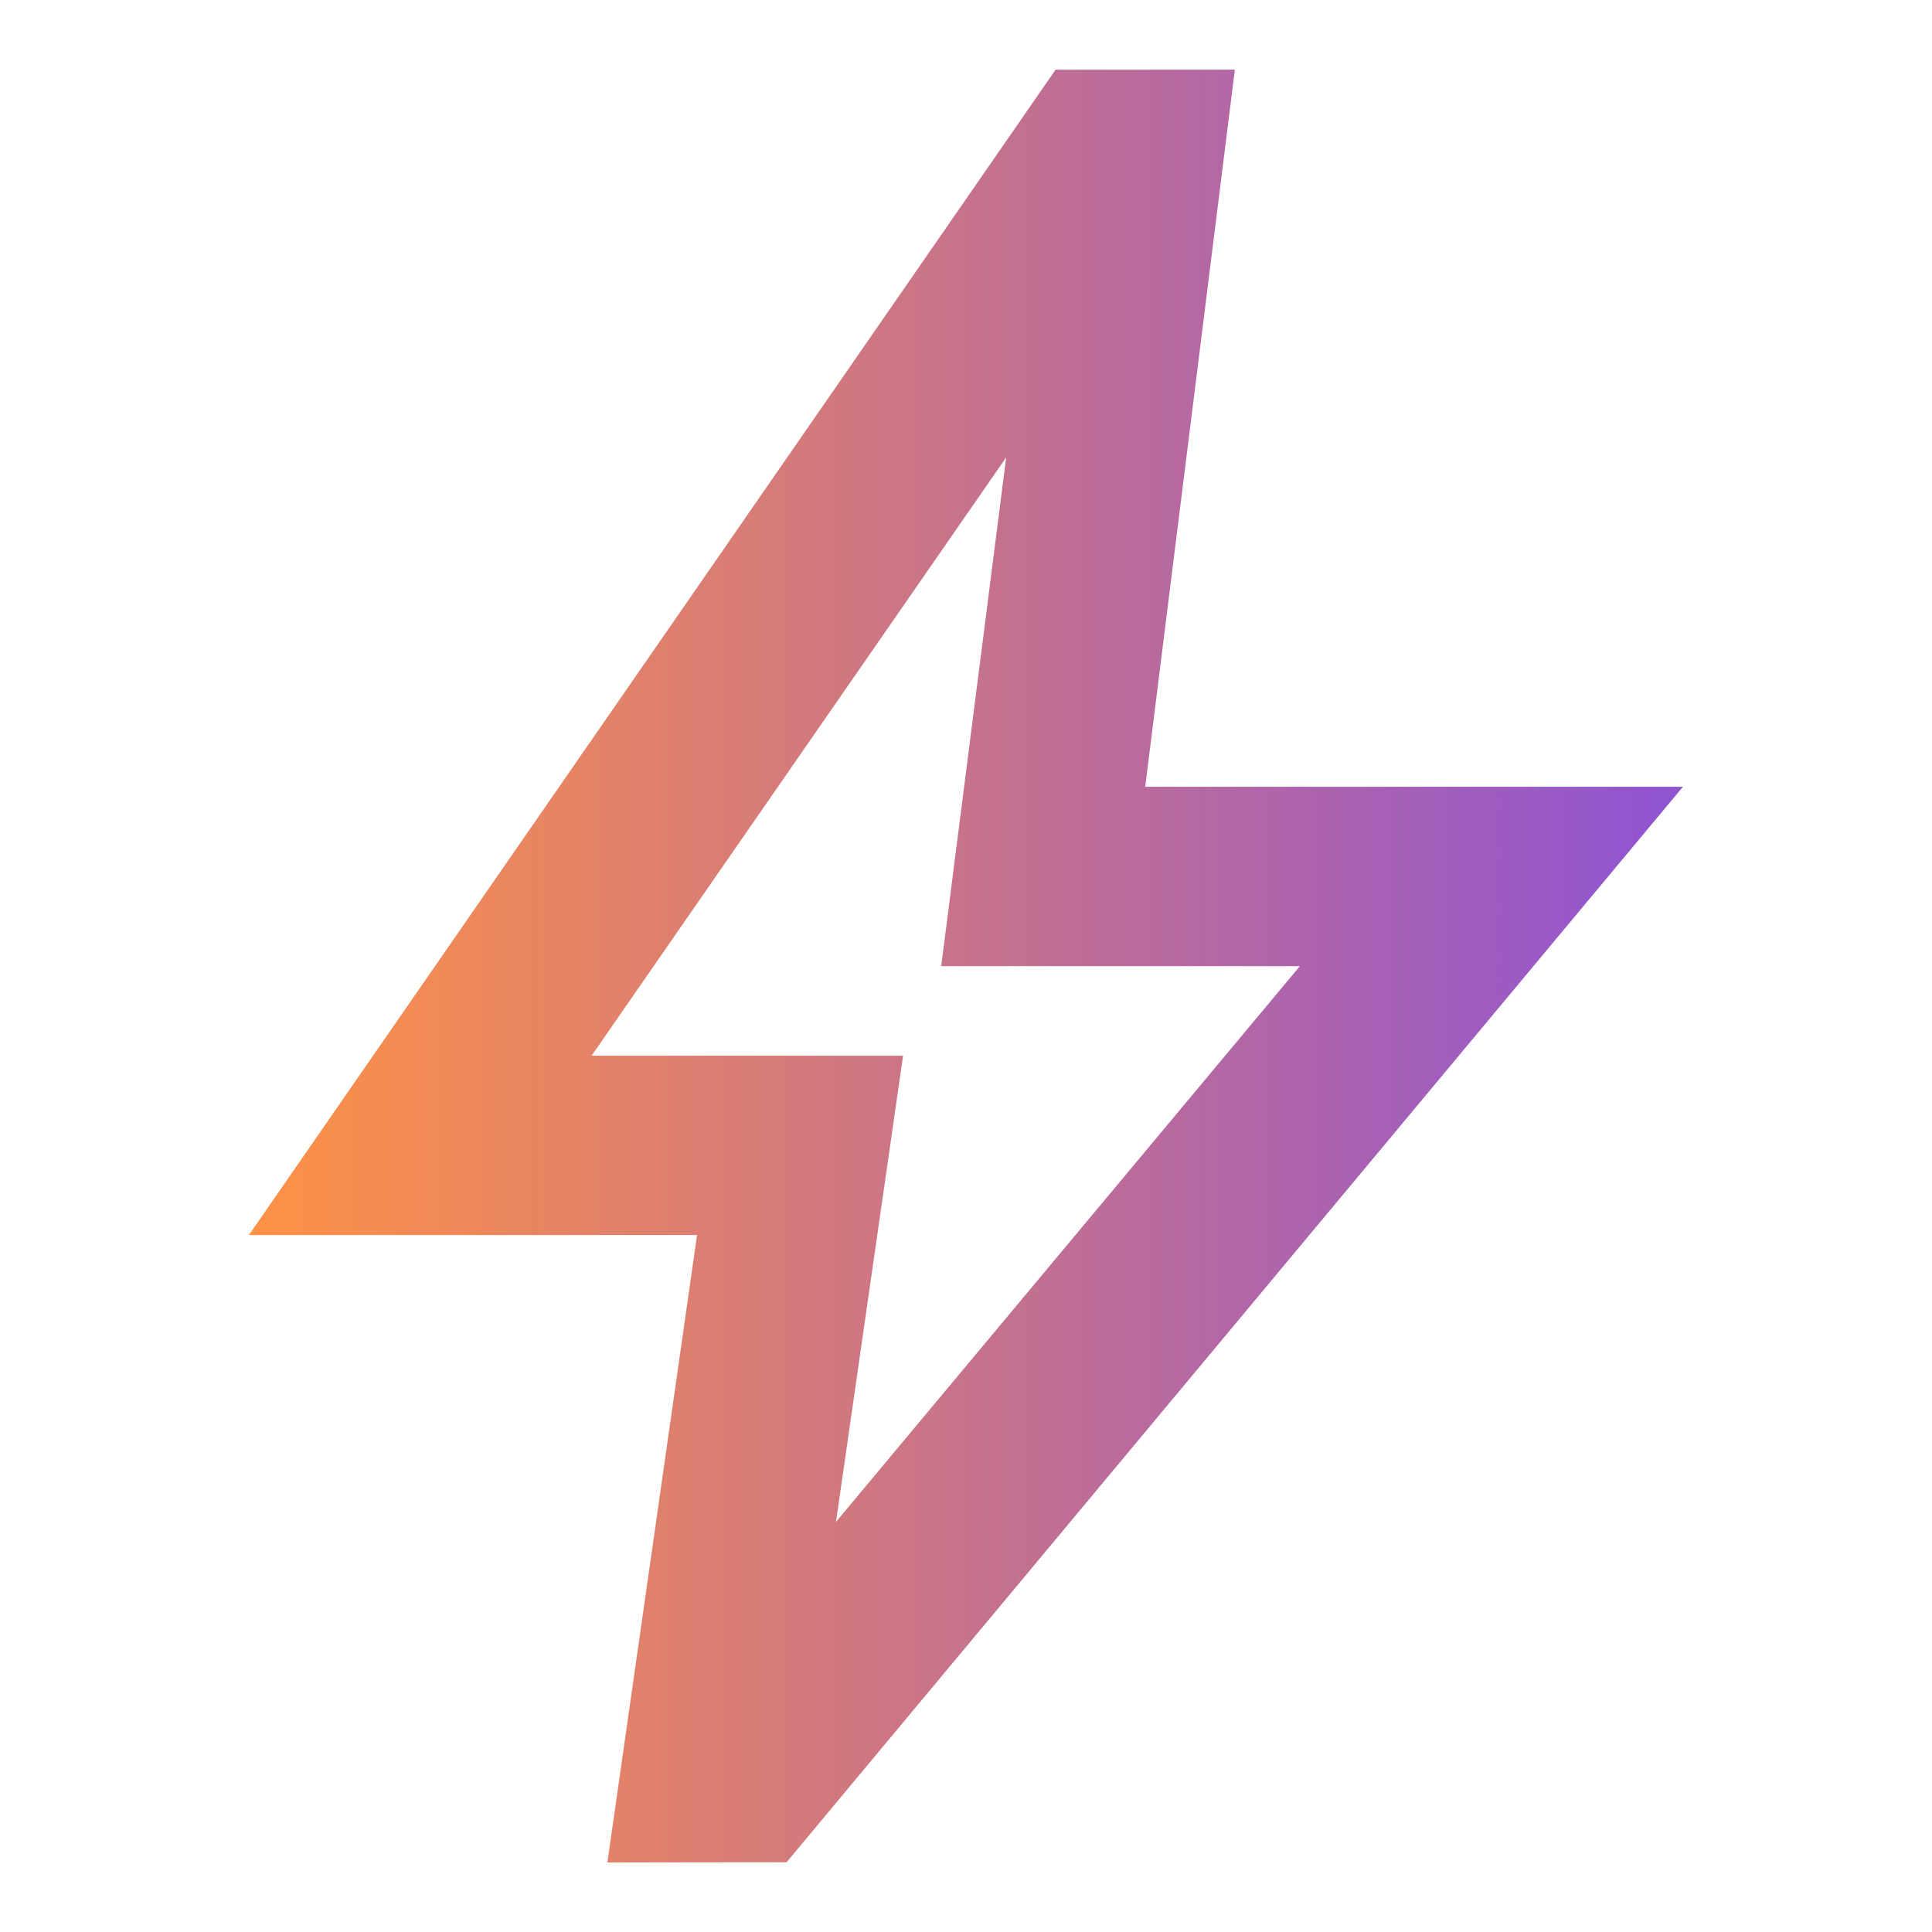 <?xml version="1.0" encoding="UTF-8"?> <svg xmlns="http://www.w3.org/2000/svg" xmlns:xlink="http://www.w3.org/1999/xlink" width="60" height="60" viewBox="0 0 60 60"><defs><clipPath id="clip-path"><rect id="Rectangle_13026" data-name="Rectangle 13026" width="60" height="60" transform="translate(1142 2220)" fill="none" stroke="#707070" stroke-width="1"></rect></clipPath><linearGradient id="linear-gradient" y1="1" x2="1.033" y2="1" gradientUnits="objectBoundingBox"><stop offset="0" stop-color="#ff9244"></stop><stop offset="1" stop-color="#8b51d8"></stop></linearGradient></defs><g id="icon-faster-project-timelines" transform="translate(-1142 -2220)" clip-path="url(#clip-path)"><path id="bolt_24dp_E3E3E3_FILL0_wght400_GRAD0_opsz24" d="M178.233-834.9l14.406-17.259H181.5l2.018-15.8-12.875,18.581h9.673Zm-7.1,10.578,2.784-19.486H160L185.053-880h5.567l-2.784,22.27h16.7l-27.837,33.4ZM181.643-851.467Z" transform="translate(989.73 3102.163)" fill="url(#linear-gradient)"></path></g></svg> 